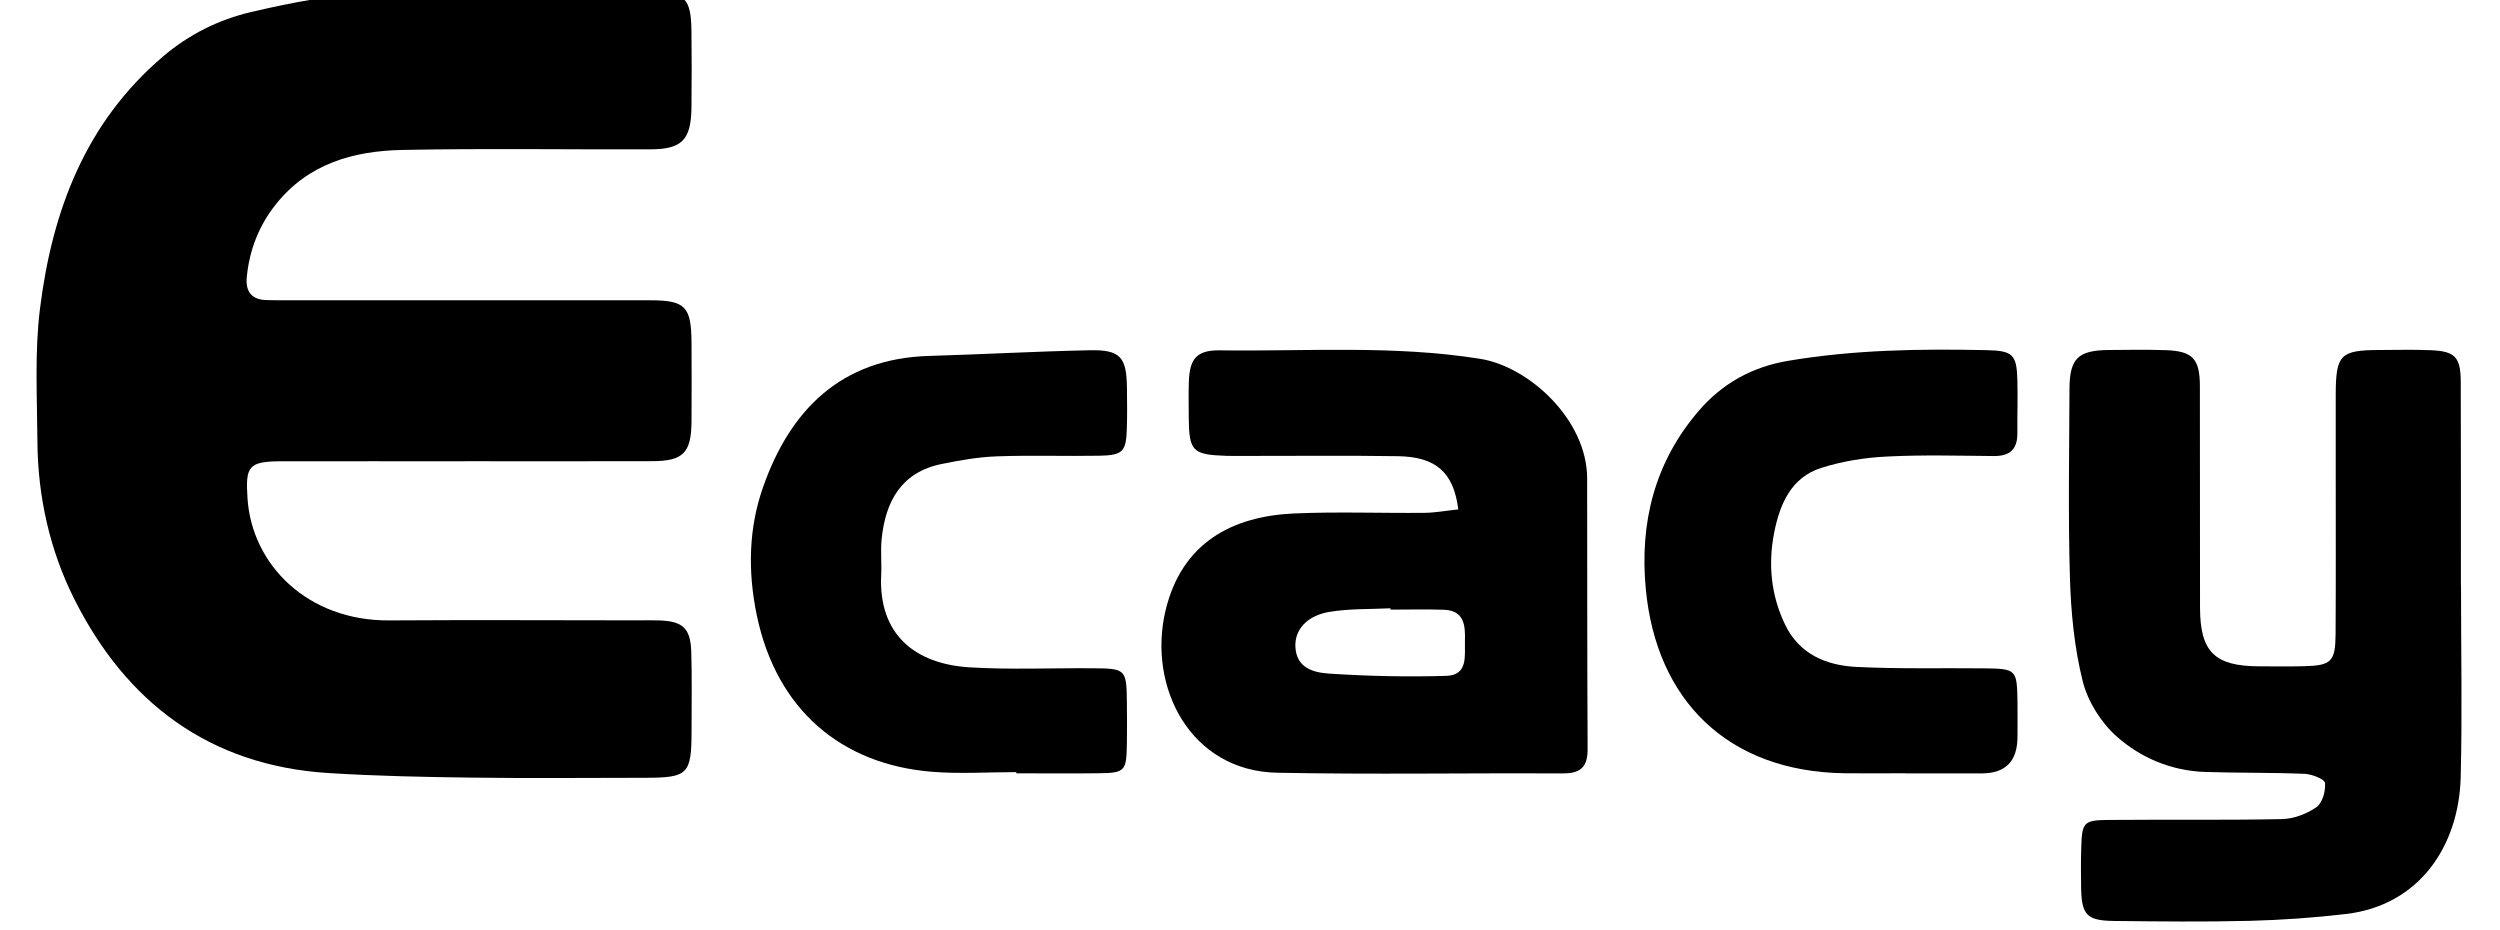 <svg width="86" height="32" viewBox="0 0 86 32" fill="none" xmlns="http://www.w3.org/2000/svg">
<g clip-path="url(#clip0_2626_37381)">
<g clip-path="url(#clip1_2626_37381)">
<path d="M16.022 15.868C13.911 15.868 11.799 15.864 9.688 15.868C8.541 15.87 8.442 16.039 8.514 17.143C8.666 19.451 10.607 21.359 13.378 21.342C16.223 21.324 19.067 21.338 21.913 21.34C22.177 21.34 22.44 21.333 22.705 21.343C23.49 21.375 23.752 21.615 23.779 22.411C23.807 23.317 23.79 24.226 23.79 25.133C23.788 26.634 23.673 26.754 22.198 26.756C20.203 26.757 18.21 26.777 16.216 26.75C14.578 26.729 12.935 26.696 11.3 26.593C7.2 26.337 4.335 24.159 2.554 20.604C1.719 18.946 1.298 17.081 1.287 15.183C1.278 13.663 1.188 12.123 1.375 10.621C1.792 7.27 2.928 4.222 5.613 1.939C6.505 1.179 7.534 0.672 8.634 0.415C10.051 0.083 11.508 -0.201 12.955 -0.245C16.119 -0.342 19.288 -0.279 22.456 -0.273C23.564 -0.273 23.774 -0.055 23.786 1.076C23.795 1.955 23.798 2.833 23.786 3.712C23.77 4.812 23.461 5.134 22.373 5.137C19.527 5.148 16.682 5.1 13.838 5.158C12.161 5.192 10.598 5.627 9.481 7.039C8.901 7.773 8.583 8.6 8.49 9.521C8.439 10.016 8.643 10.311 9.171 10.323C9.435 10.331 9.698 10.33 9.963 10.33C14.098 10.33 18.233 10.33 22.368 10.33C23.571 10.33 23.779 10.544 23.788 11.775C23.795 12.682 23.793 13.59 23.788 14.497C23.781 15.573 23.504 15.861 22.447 15.864C20.305 15.871 18.166 15.866 16.024 15.866L16.022 15.868Z" fill="black"/>
<path d="M84.659 20.148C84.659 22.344 84.703 24.54 84.648 26.734C84.588 29.084 83.24 31.143 80.704 31.441C79.603 31.57 78.493 31.649 77.385 31.677C75.831 31.716 74.277 31.698 72.723 31.681C71.781 31.67 71.606 31.473 71.59 30.525C71.583 30.058 71.58 29.589 71.596 29.121C71.622 28.296 71.684 28.213 72.513 28.206C74.506 28.188 76.501 28.218 78.495 28.177C78.901 28.169 79.352 27.999 79.686 27.766C79.892 27.622 80.007 27.209 79.98 26.934C79.968 26.803 79.53 26.63 79.28 26.62C78.138 26.572 76.994 26.593 75.851 26.555C74.697 26.516 73.644 26.073 72.813 25.334C72.277 24.858 71.822 24.134 71.647 23.441C71.359 22.289 71.241 21.077 71.206 19.886C71.141 17.722 71.183 15.554 71.19 13.388C71.194 12.329 71.481 12.049 72.552 12.04C73.197 12.034 73.843 12.024 74.487 12.045C75.422 12.075 75.674 12.336 75.676 13.275C75.683 15.822 75.674 18.367 75.681 20.915C75.686 22.423 76.186 22.912 77.692 22.921C78.22 22.924 78.749 22.931 79.276 22.917C80.194 22.894 80.338 22.756 80.344 21.82C80.356 19.976 80.349 18.131 80.349 16.288C80.349 15.381 80.347 14.473 80.349 13.566C80.354 12.199 80.506 12.045 81.859 12.04C82.445 12.038 83.032 12.022 83.618 12.047C84.449 12.082 84.646 12.28 84.65 13.123C84.66 15.466 84.653 17.806 84.655 20.149L84.659 20.148Z" fill="black"/>
<path d="M50.165 17.526C50.006 16.243 49.391 15.714 48.089 15.693C46.33 15.666 44.571 15.686 42.812 15.684C42.608 15.684 42.401 15.688 42.197 15.681C41.017 15.643 40.902 15.525 40.893 14.349C40.89 13.94 40.883 13.528 40.897 13.119C40.925 12.338 41.17 12.041 41.966 12.052C44.95 12.092 47.937 11.868 50.915 12.343C52.603 12.613 54.596 14.439 54.598 16.462C54.602 19.565 54.598 22.666 54.614 25.769C54.617 26.366 54.386 26.607 53.783 26.604C50.5 26.59 47.215 26.646 43.933 26.582C40.95 26.524 39.477 23.637 40.09 21.02C40.643 18.672 42.384 17.759 44.513 17.663C46.005 17.598 47.503 17.656 48.997 17.642C49.364 17.639 49.733 17.568 50.16 17.524L50.165 17.526ZM47.833 20.974C47.833 20.959 47.833 20.943 47.833 20.925C47.134 20.96 46.427 20.934 45.742 21.047C44.956 21.176 44.539 21.664 44.561 22.238C44.589 22.993 45.205 23.139 45.73 23.172C47.066 23.261 48.41 23.289 49.747 23.25C50.514 23.229 50.38 22.548 50.394 22.042C50.408 21.527 50.378 21.001 49.673 20.976C49.061 20.955 48.447 20.971 47.835 20.971L47.833 20.974Z" fill="black"/>
<path d="M34.96 26.561C33.993 26.561 33.019 26.627 32.058 26.549C28.951 26.297 26.711 24.425 26.032 21.158C25.715 19.627 25.76 18.149 26.249 16.759C27.175 14.114 28.925 12.333 31.956 12.244C33.799 12.19 35.641 12.087 37.484 12.049C38.541 12.027 38.756 12.281 38.767 13.35C38.772 13.818 38.779 14.287 38.763 14.756C38.739 15.536 38.624 15.661 37.818 15.677C36.645 15.698 35.47 15.656 34.298 15.698C33.661 15.721 33.025 15.832 32.398 15.96C31.015 16.24 30.462 17.23 30.328 18.546C30.287 18.951 30.334 19.366 30.313 19.775C30.211 21.832 31.485 22.845 33.362 22.957C34.764 23.042 36.175 22.977 37.583 22.988C38.733 22.996 38.753 23.019 38.765 24.178C38.77 24.648 38.772 25.115 38.765 25.584C38.749 26.535 38.703 26.59 37.775 26.6C36.837 26.613 35.898 26.602 34.96 26.602C34.96 26.588 34.96 26.576 34.96 26.561Z" fill="black"/>
<path d="M65.555 26.6C64.852 26.6 64.146 26.609 63.442 26.6C59.432 26.539 56.978 24.092 56.615 20.26C56.4 17.986 56.915 15.903 58.436 14.134C59.247 13.19 60.272 12.622 61.503 12.414C63.77 12.029 66.055 11.997 68.343 12.045C69.233 12.065 69.373 12.193 69.397 13.058C69.415 13.671 69.392 14.287 69.397 14.903C69.403 15.457 69.135 15.693 68.586 15.688C67.353 15.677 66.118 15.642 64.89 15.706C64.137 15.744 63.368 15.868 62.652 16.095C61.609 16.425 61.225 17.35 61.032 18.322C60.817 19.408 60.923 20.488 61.412 21.497C61.9 22.506 62.826 22.889 63.856 22.942C65.321 23.016 66.79 22.975 68.256 22.991C69.359 23.003 69.385 23.033 69.401 24.131C69.406 24.54 69.404 24.951 69.401 25.36C69.396 26.183 68.994 26.598 68.194 26.604C67.314 26.609 66.434 26.604 65.554 26.604V26.6H65.555Z" fill="black"/>
</g>
</g>
<defs>
<clipPath id="clip0_2626_37381">
<rect width="85" height="32" fill="white" transform="translate(0.531)"/>
</clipPath>
<clipPath id="clip1_2626_37381">
<rect width="83.417" height="32" fill="white" transform="translate(1.258 -0.3)"/>
</clipPath>
</defs>
</svg>

